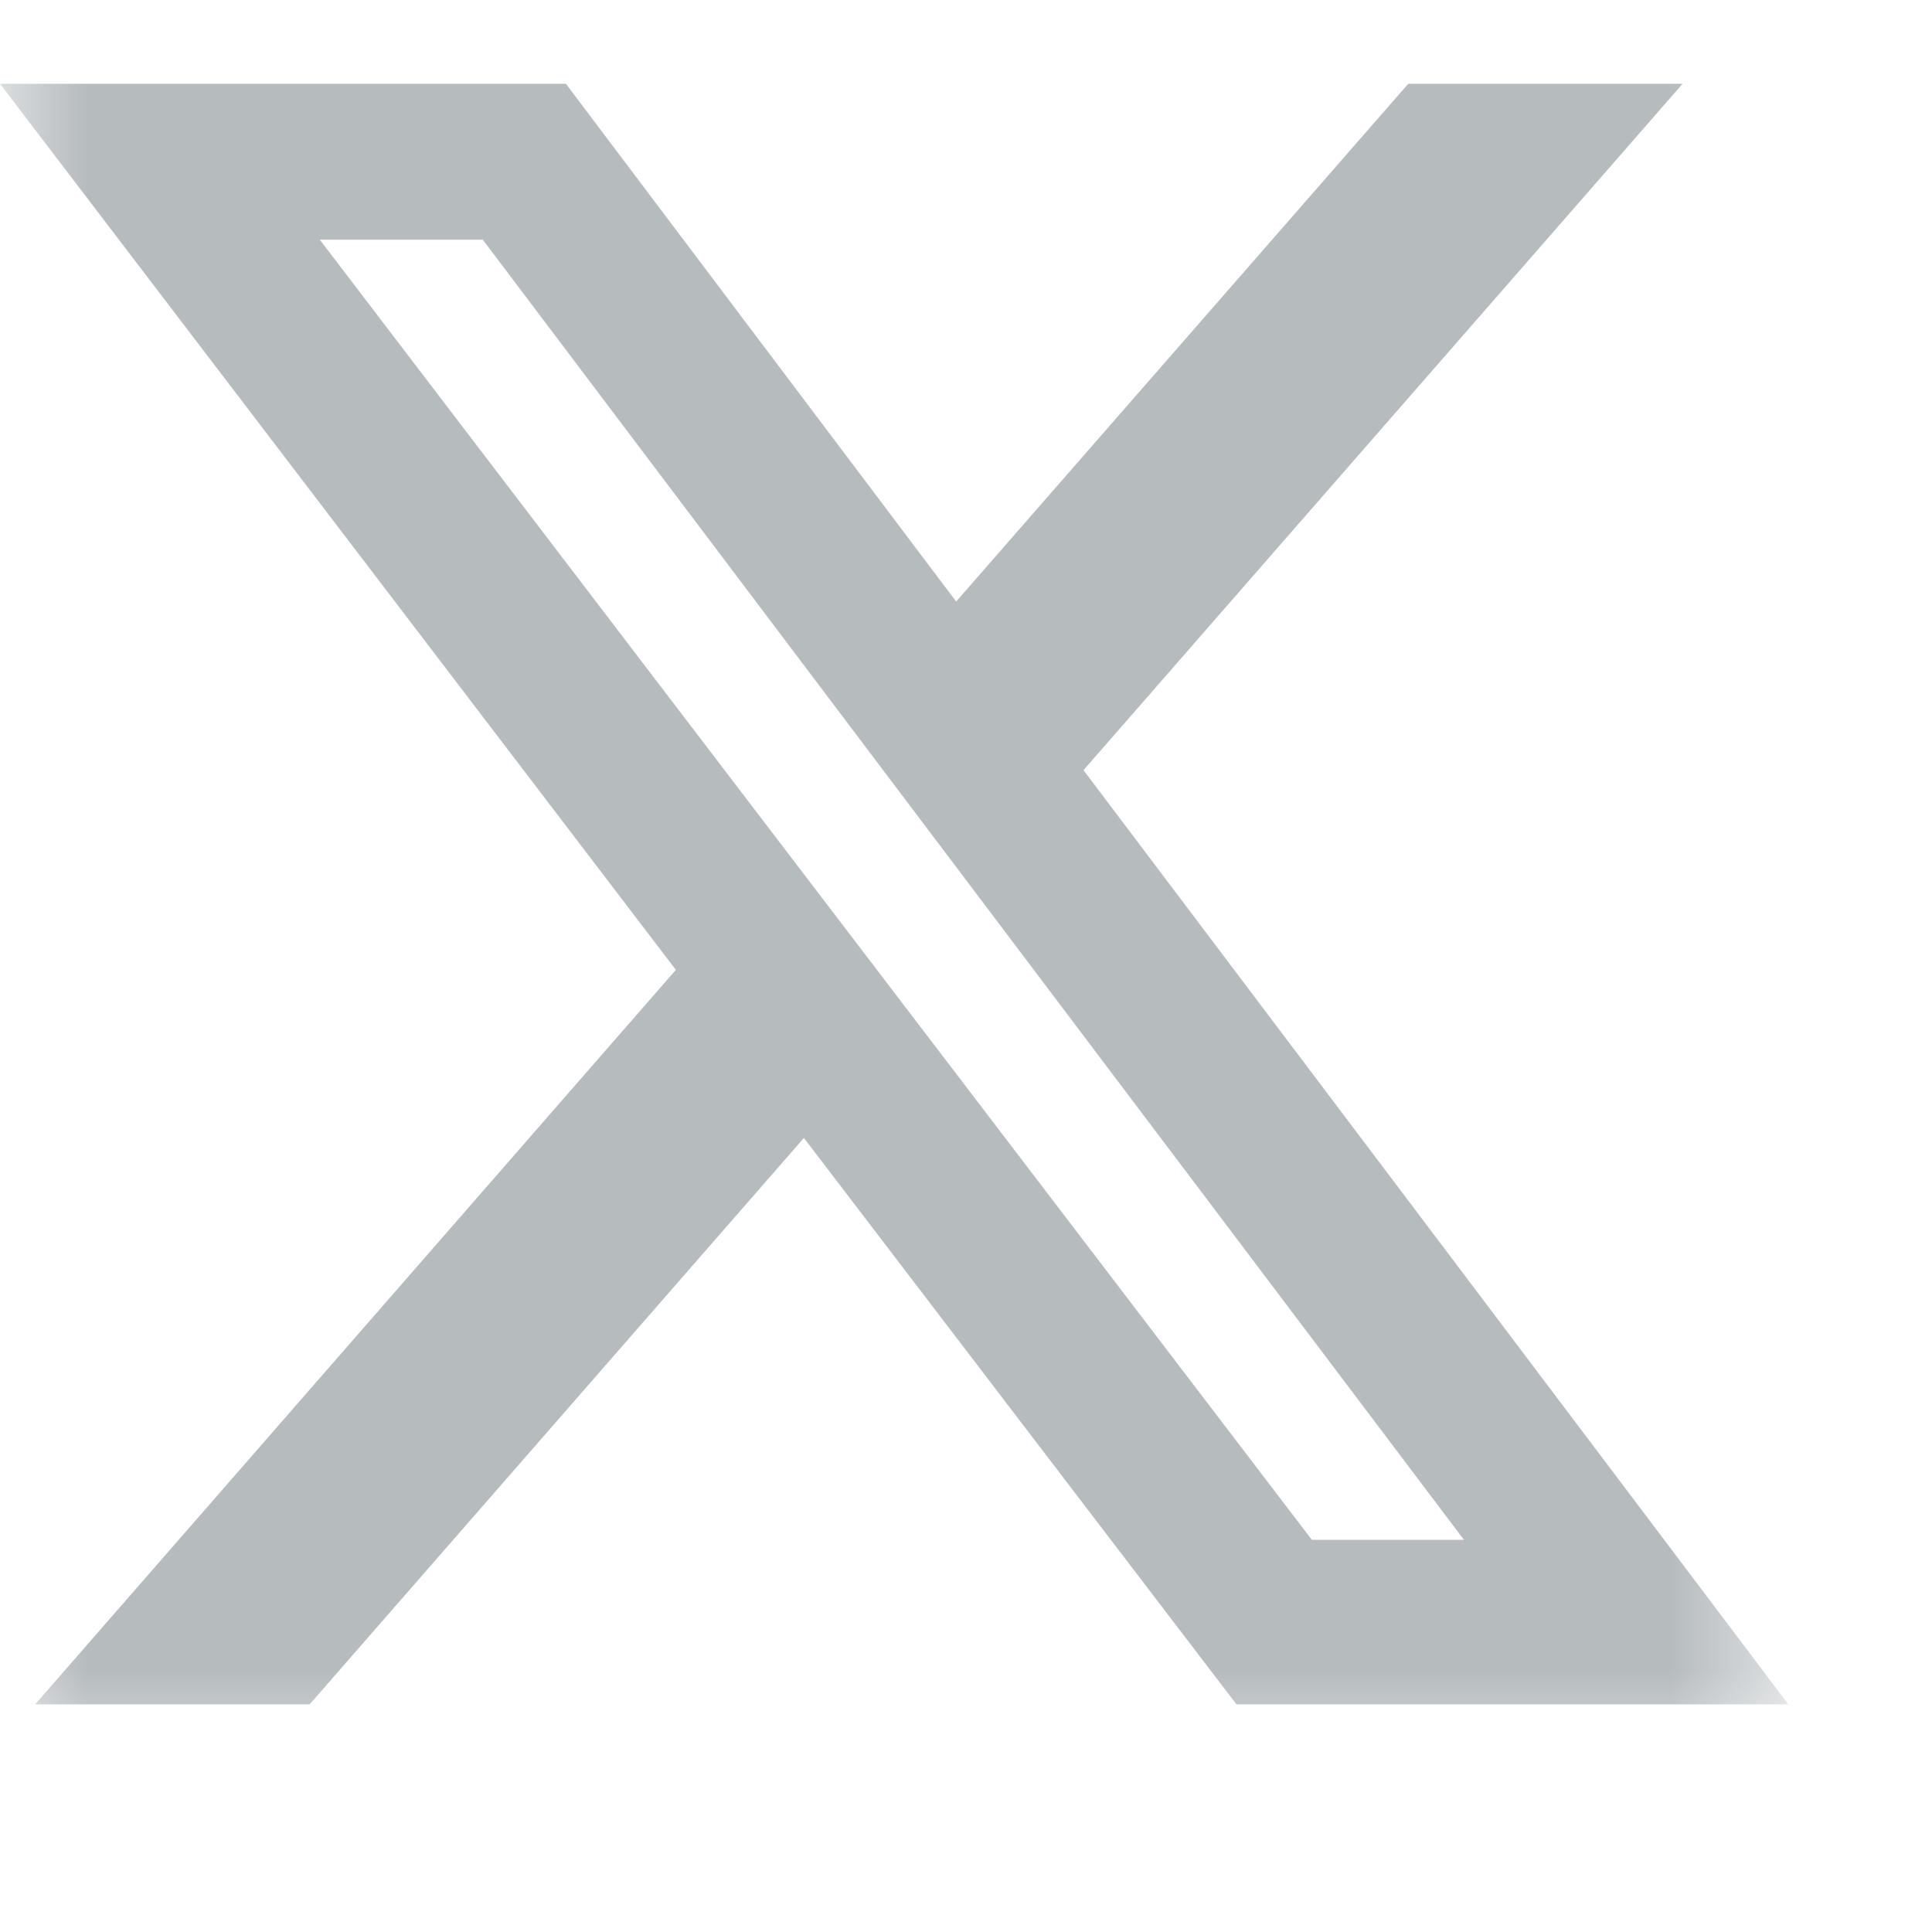 <svg width="11" height="11" viewBox="0 0 11 11" fill="none" xmlns="http://www.w3.org/2000/svg">
<mask id="mask0_853_407562" style="mask-type:luminance" maskUnits="userSpaceOnUse" x="0" y="0" width="11" height="11">
<path d="M0 0H10.182V10.182H0V0Z" fill="white"/>
</mask>
<g mask="url(#mask0_853_407562)">
<path d="M8.018 0.477H9.58L6.169 4.385L10.182 9.704H7.04L4.577 6.479L1.763 9.704H0.2L3.848 5.522L0 0.477H3.222L5.444 3.425L8.018 0.477ZM7.469 8.767H8.335L2.749 1.365H1.821L7.469 8.767Z" fill="#B6BBBE"/>
</g>
</svg>
